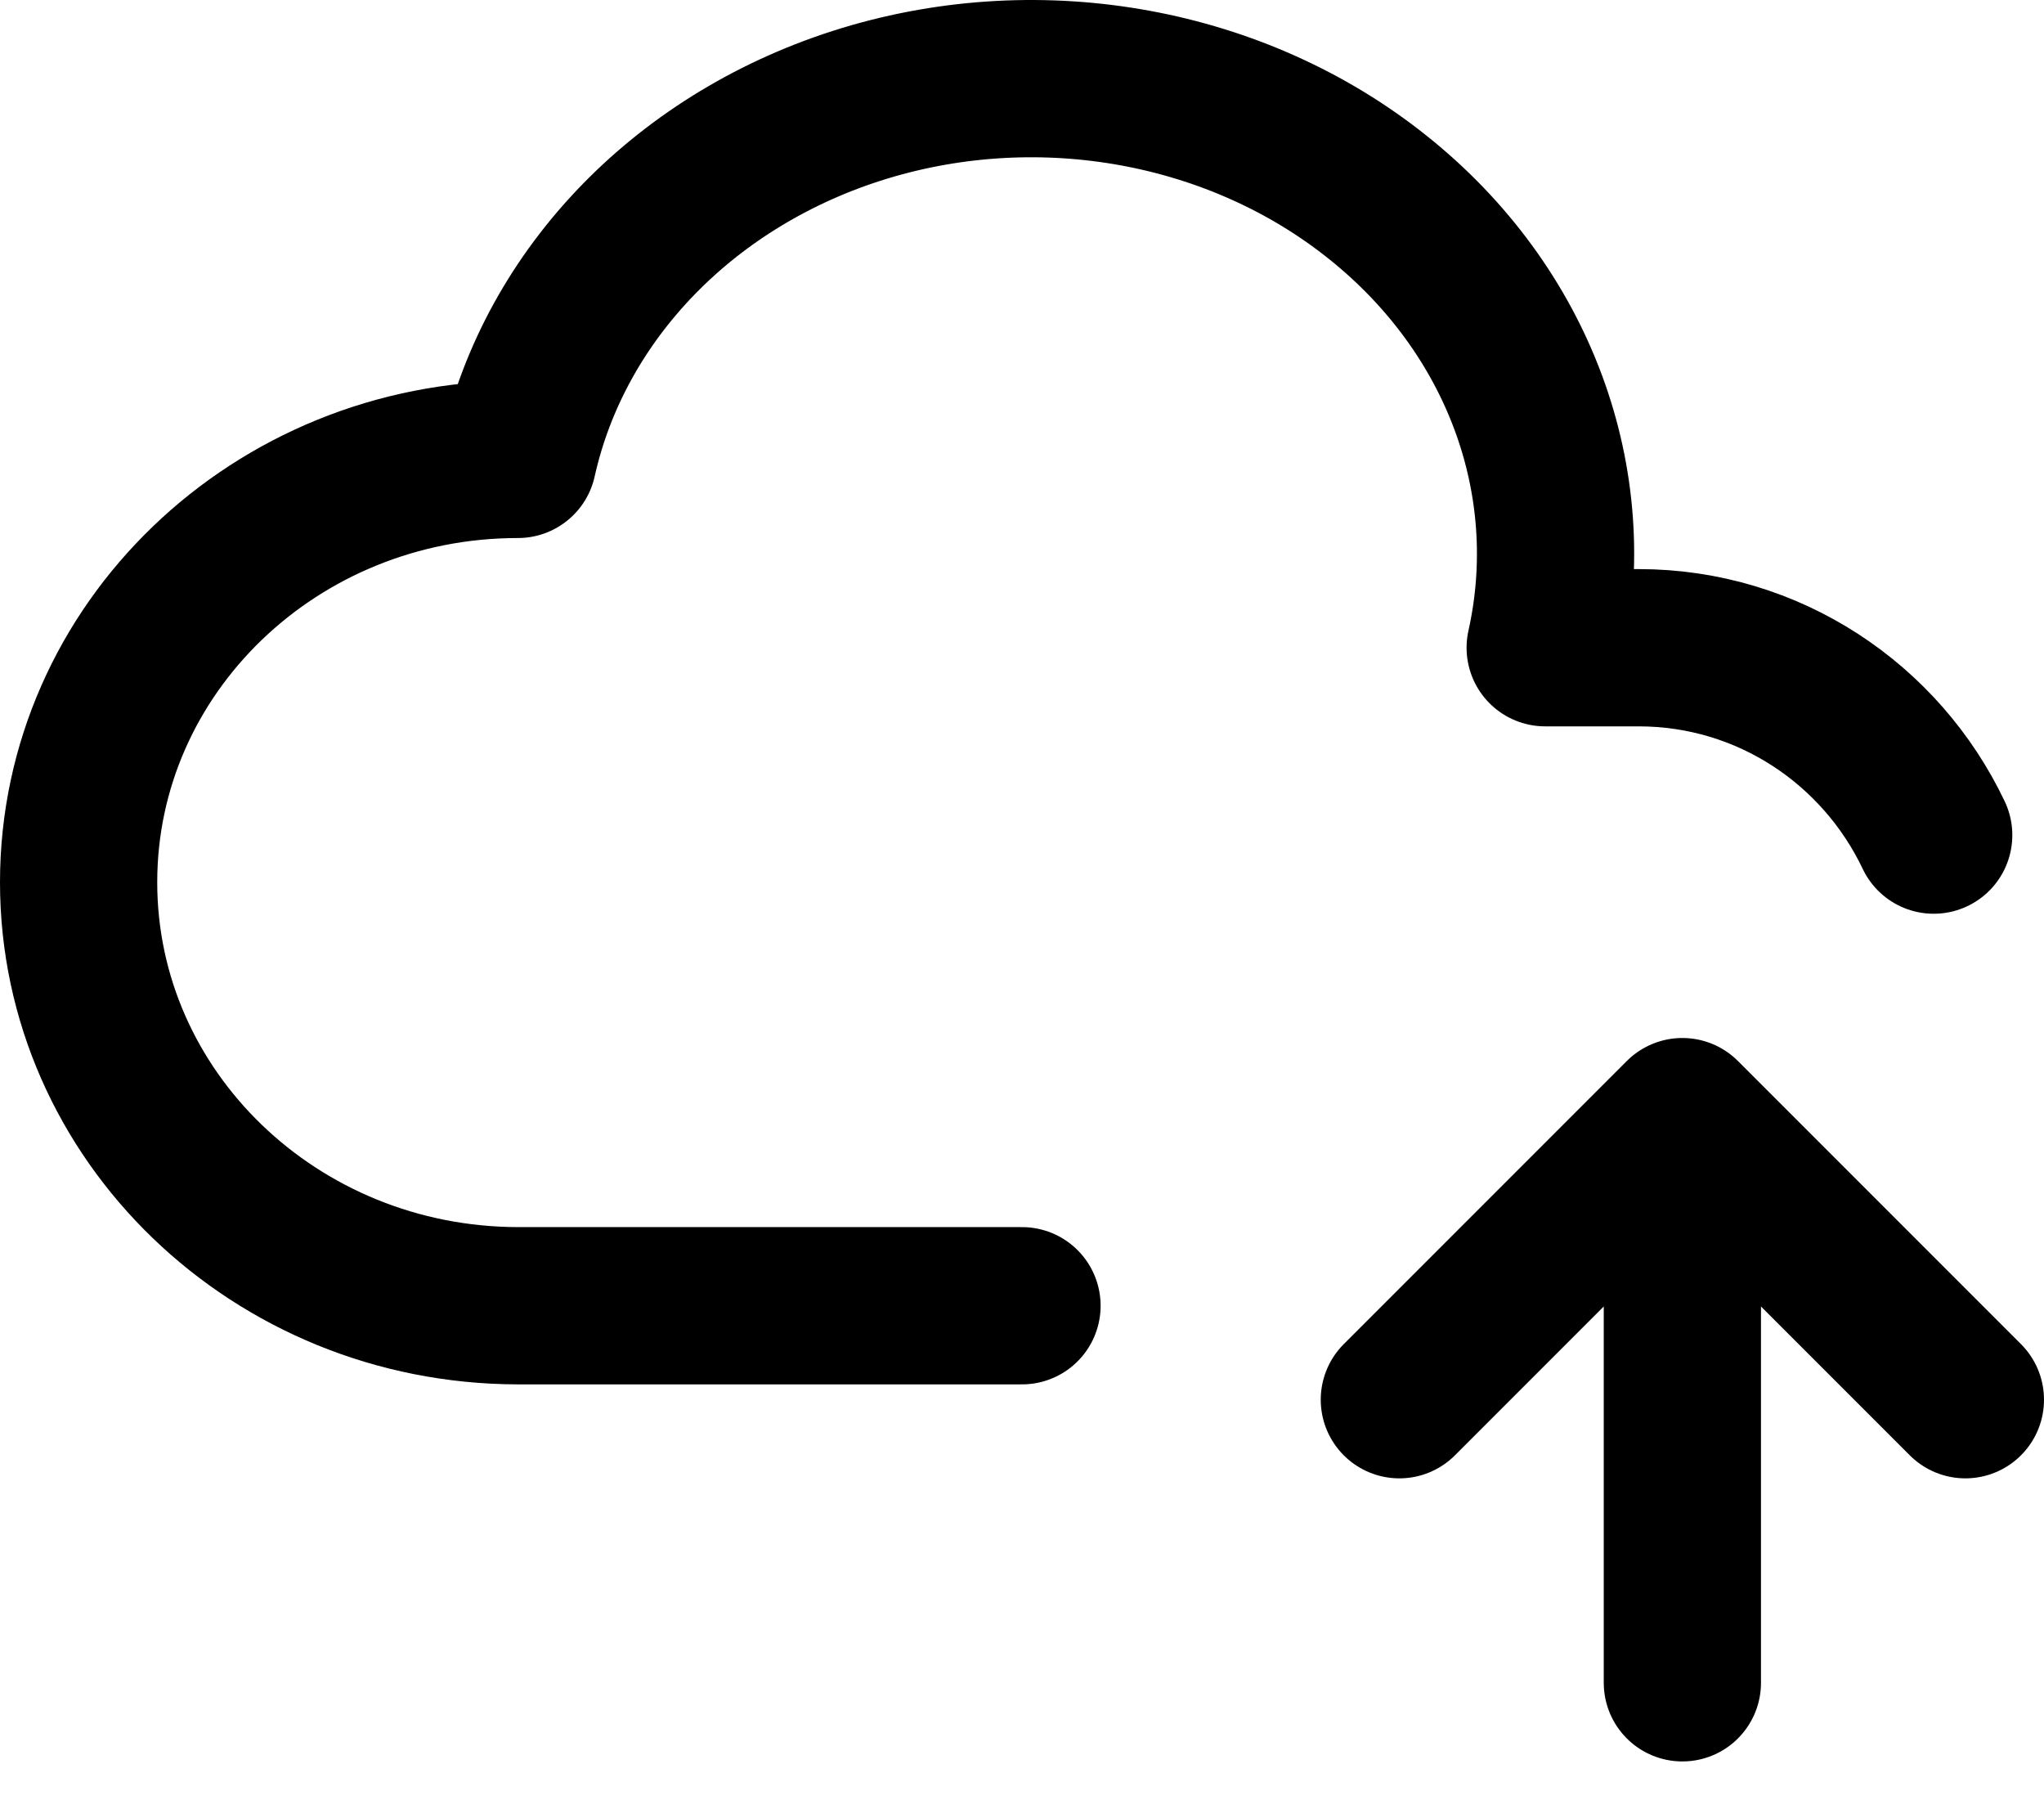 <svg xmlns="http://www.w3.org/2000/svg" width="26" height="23" viewBox="0 0 26 23" fill="none"><path id="Vector" d="M13 16.605H6.588C3.502 16.6 1 14.191 1 11.22C1 8.249 3.502 5.842 6.588 5.842C7.06 3.727 8.741 2.002 10.998 1.314C13.254 0.628 15.746 1.083 17.531 2.514C19.317 3.942 20.126 6.123 19.655 8.237H20.843C22.499 8.237 23.927 9.21 24.597 10.62M21.4 21.4V14.2M21.4 14.2L25 17.8M21.4 14.2L17.8 17.8" stroke="black" stroke-width="2" stroke-linecap="round" stroke-linejoin="round"></path></svg>